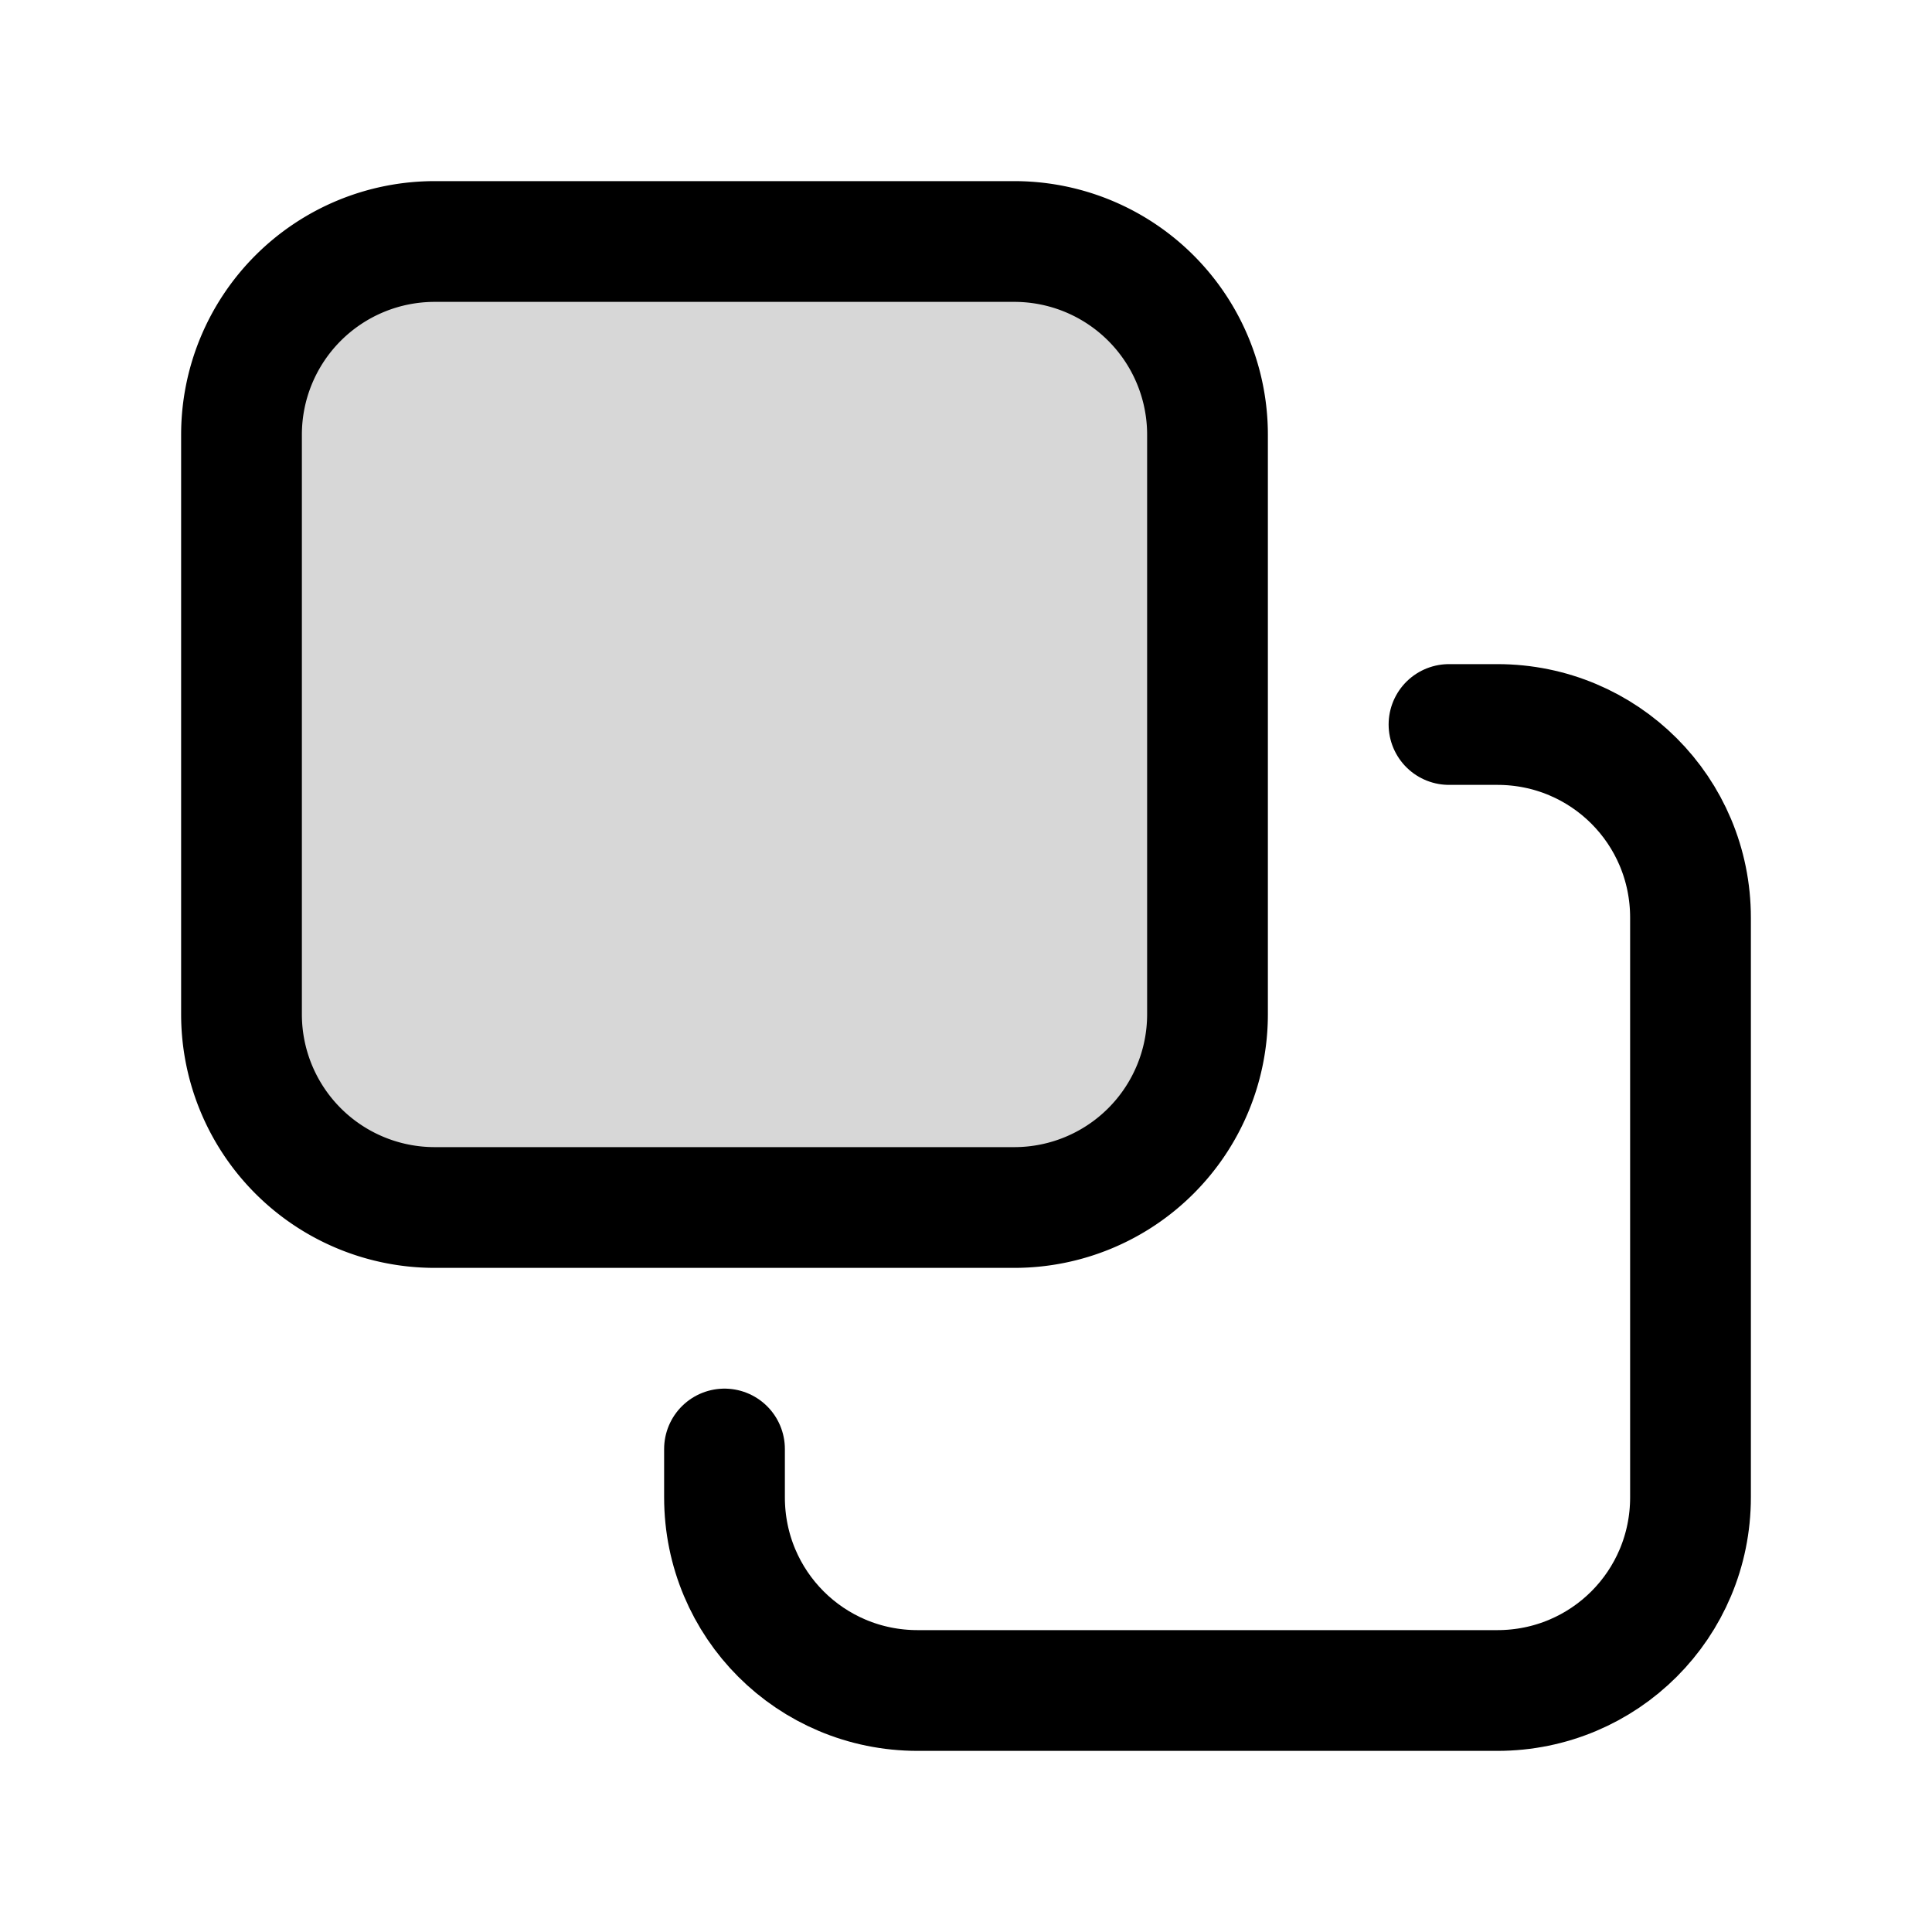 <?xml version="1.0" encoding="utf-8"?>
<svg width="800px" height="800px" viewBox="0 0 24 24" fill="none" xmlns="http://www.w3.org/2000/svg"><path d="M12.6 3H5.4A2.4 2.4 0 0 0 3 5.4v7.2A2.4 2.4 0 0 0 5.4 15h7.2a2.4 2.4 0 0 0 2.4-2.4V5.4A2.4 2.4 0 0 0 12.6 3Z" fill="#000000" fill-opacity=".16" stroke="#000000" stroke-width="1.5" stroke-miterlimit="10"/><path d="M18 9h.6c1.33 0 2.4 1.07 2.4 2.4v7.2c0 1.33-1.07 2.4-2.4 2.4h-7.2C10.07 21 9 19.93 9 18.6V18" stroke="#000000" stroke-width="1.5" stroke-miterlimit="10" stroke-linecap="round"/></svg>
